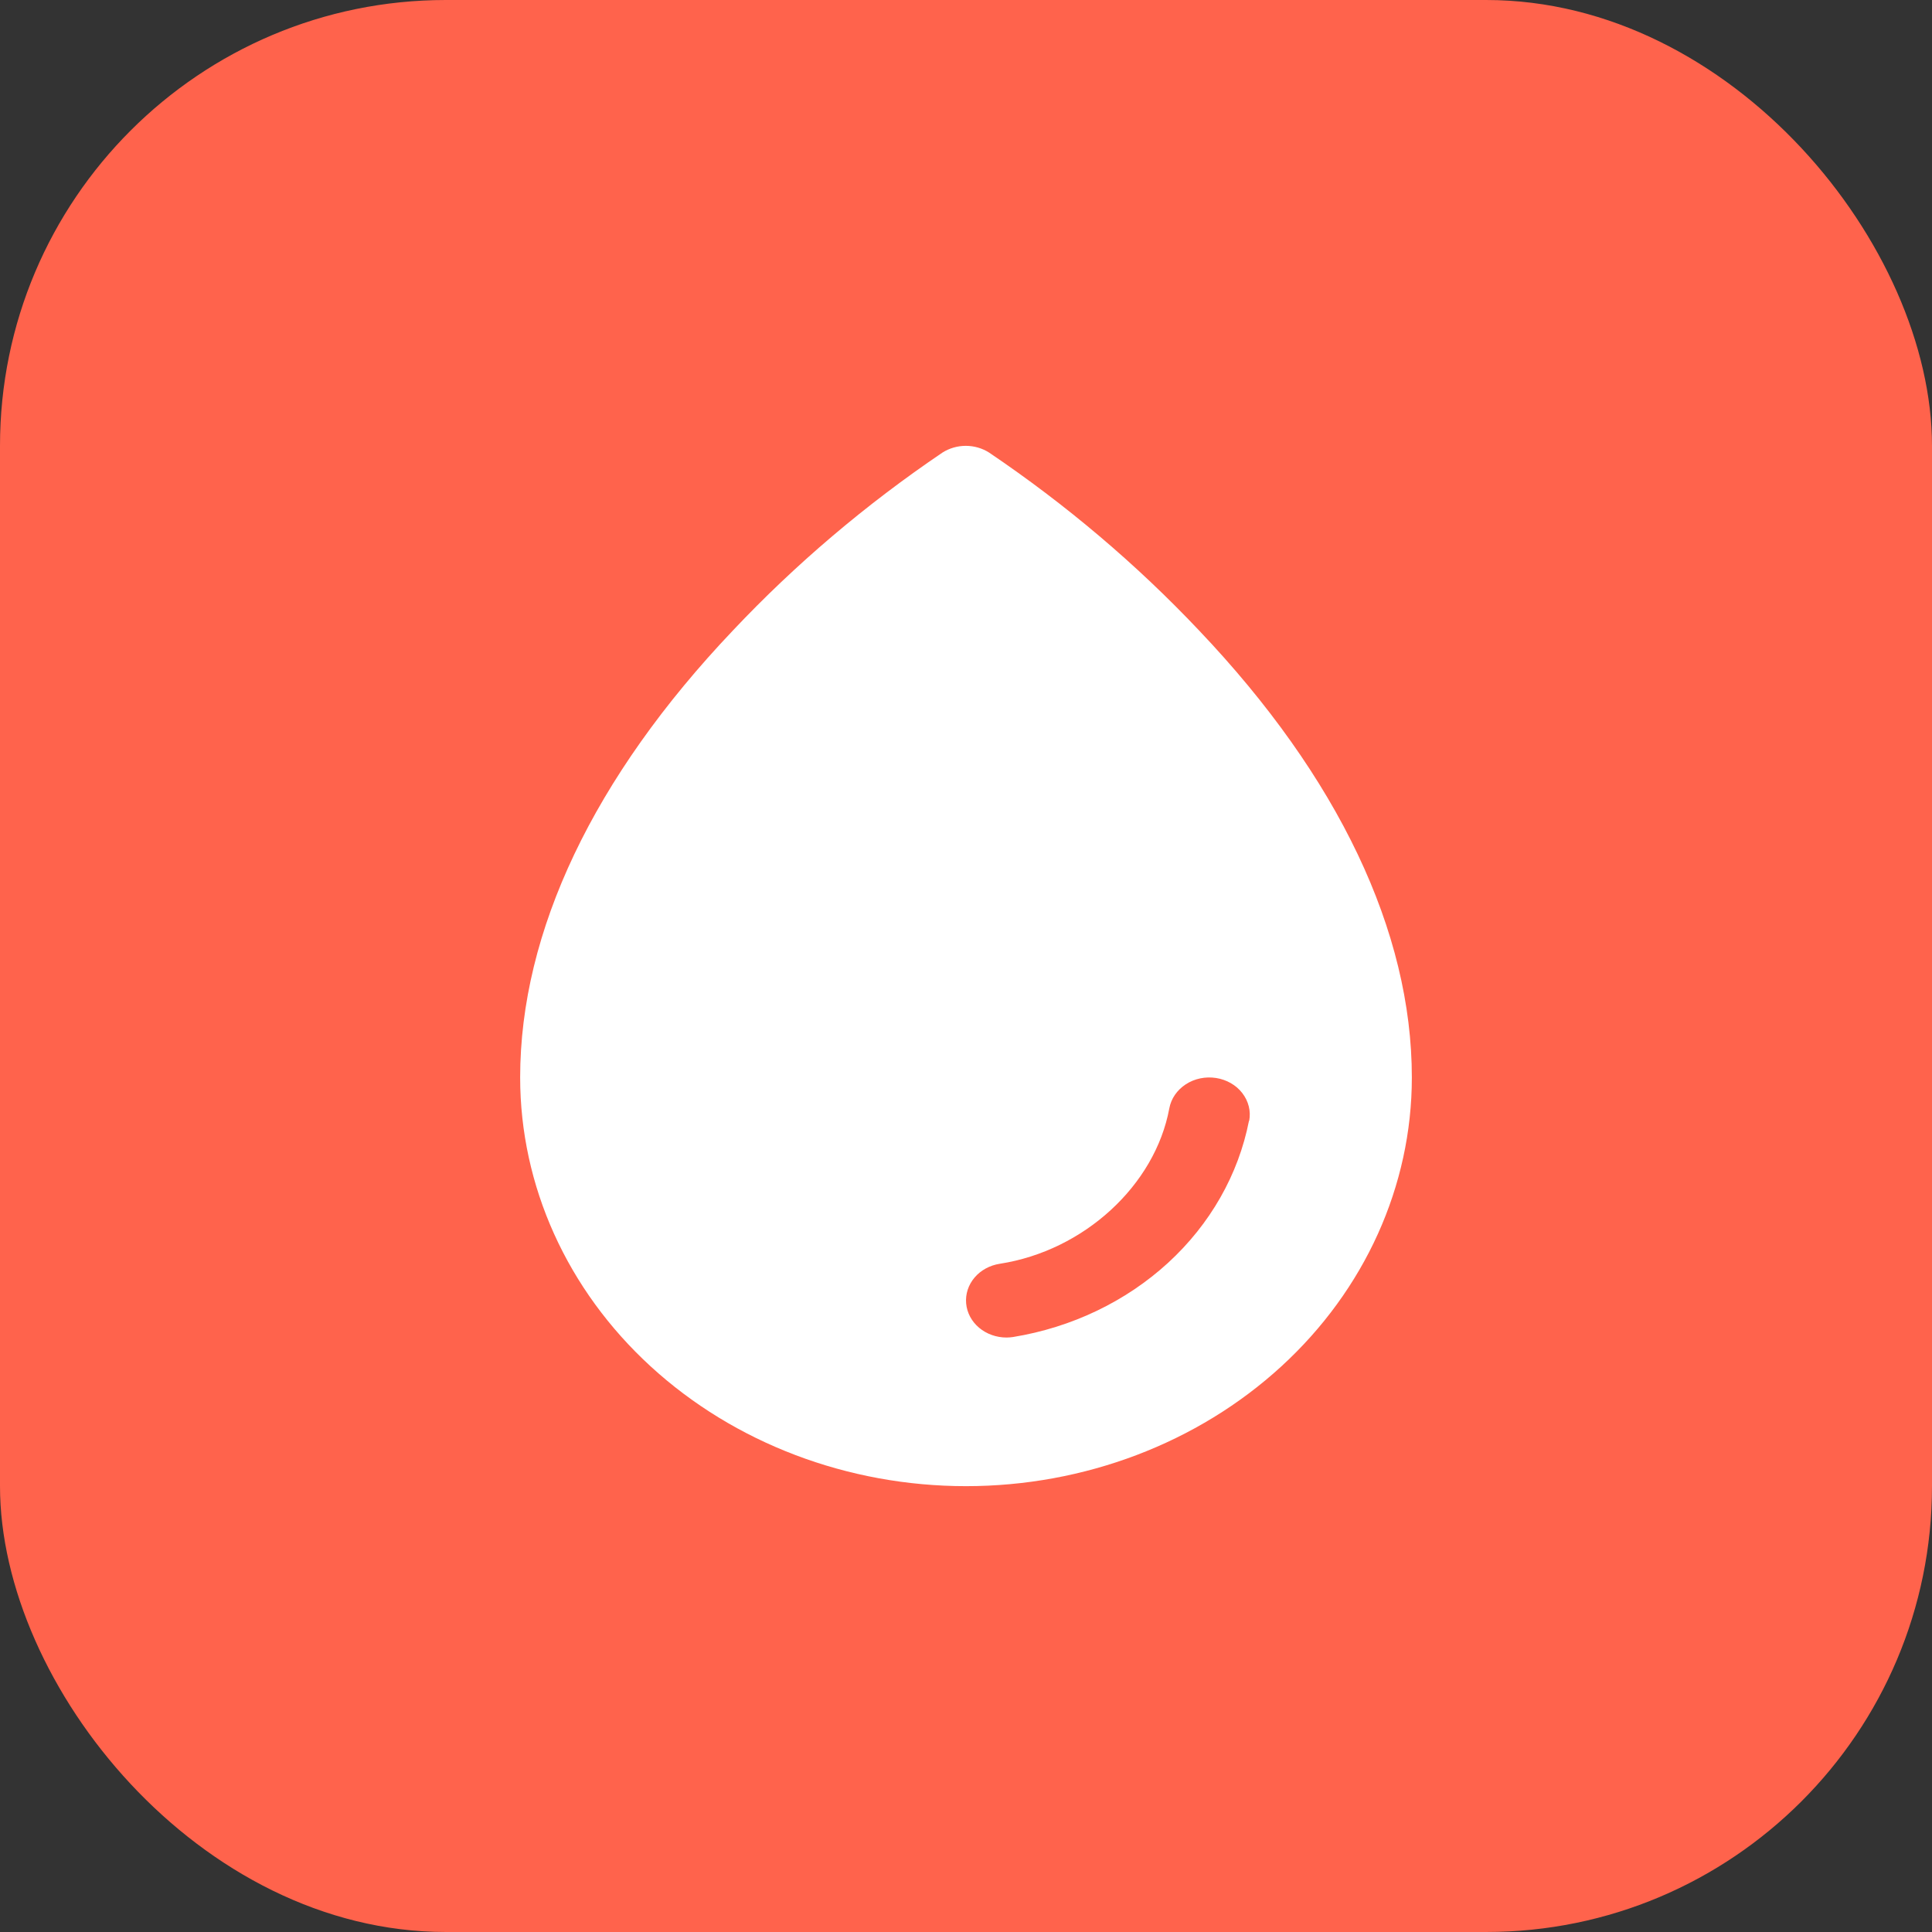 <?xml version="1.0" encoding="UTF-8"?> <svg xmlns="http://www.w3.org/2000/svg" width="26" height="26" viewBox="0 0 26 26" fill="none"><rect x="0" y="0" width="26" height="26" fill="#333333" stroke="none"/><rect width="26" height="26" rx="6" fill="#FF634C"></rect><path d="M16.136 8.484C15.294 7.593 14.346 6.79 13.31 6.09C13.219 6.032 13.109 6 12.997 6C12.885 6 12.776 6.032 12.684 6.09C11.65 6.79 10.704 7.593 9.864 8.484C7.989 10.457 7 12.537 7 14.5C7 15.959 7.632 17.358 8.757 18.389C9.883 19.421 11.409 20 13 20C14.591 20 16.117 19.421 17.243 18.389C18.368 17.358 19 15.959 19 14.5C19 12.537 18.011 10.457 16.136 8.484ZM16.808 15.084C16.666 15.808 16.286 16.475 15.719 16.995C15.151 17.515 14.424 17.864 13.633 17.993C13.604 17.997 13.575 18 13.546 18C13.409 18 13.277 17.953 13.176 17.868C13.075 17.783 13.013 17.666 13.002 17.541C12.991 17.416 13.031 17.292 13.115 17.193C13.199 17.094 13.32 17.028 13.456 17.007C14.585 16.832 15.544 15.954 15.736 14.916C15.76 14.785 15.84 14.669 15.958 14.592C16.076 14.515 16.222 14.485 16.365 14.507C16.507 14.529 16.635 14.602 16.718 14.71C16.802 14.819 16.836 14.953 16.811 15.084H16.808Z" fill="white"></path></svg> 